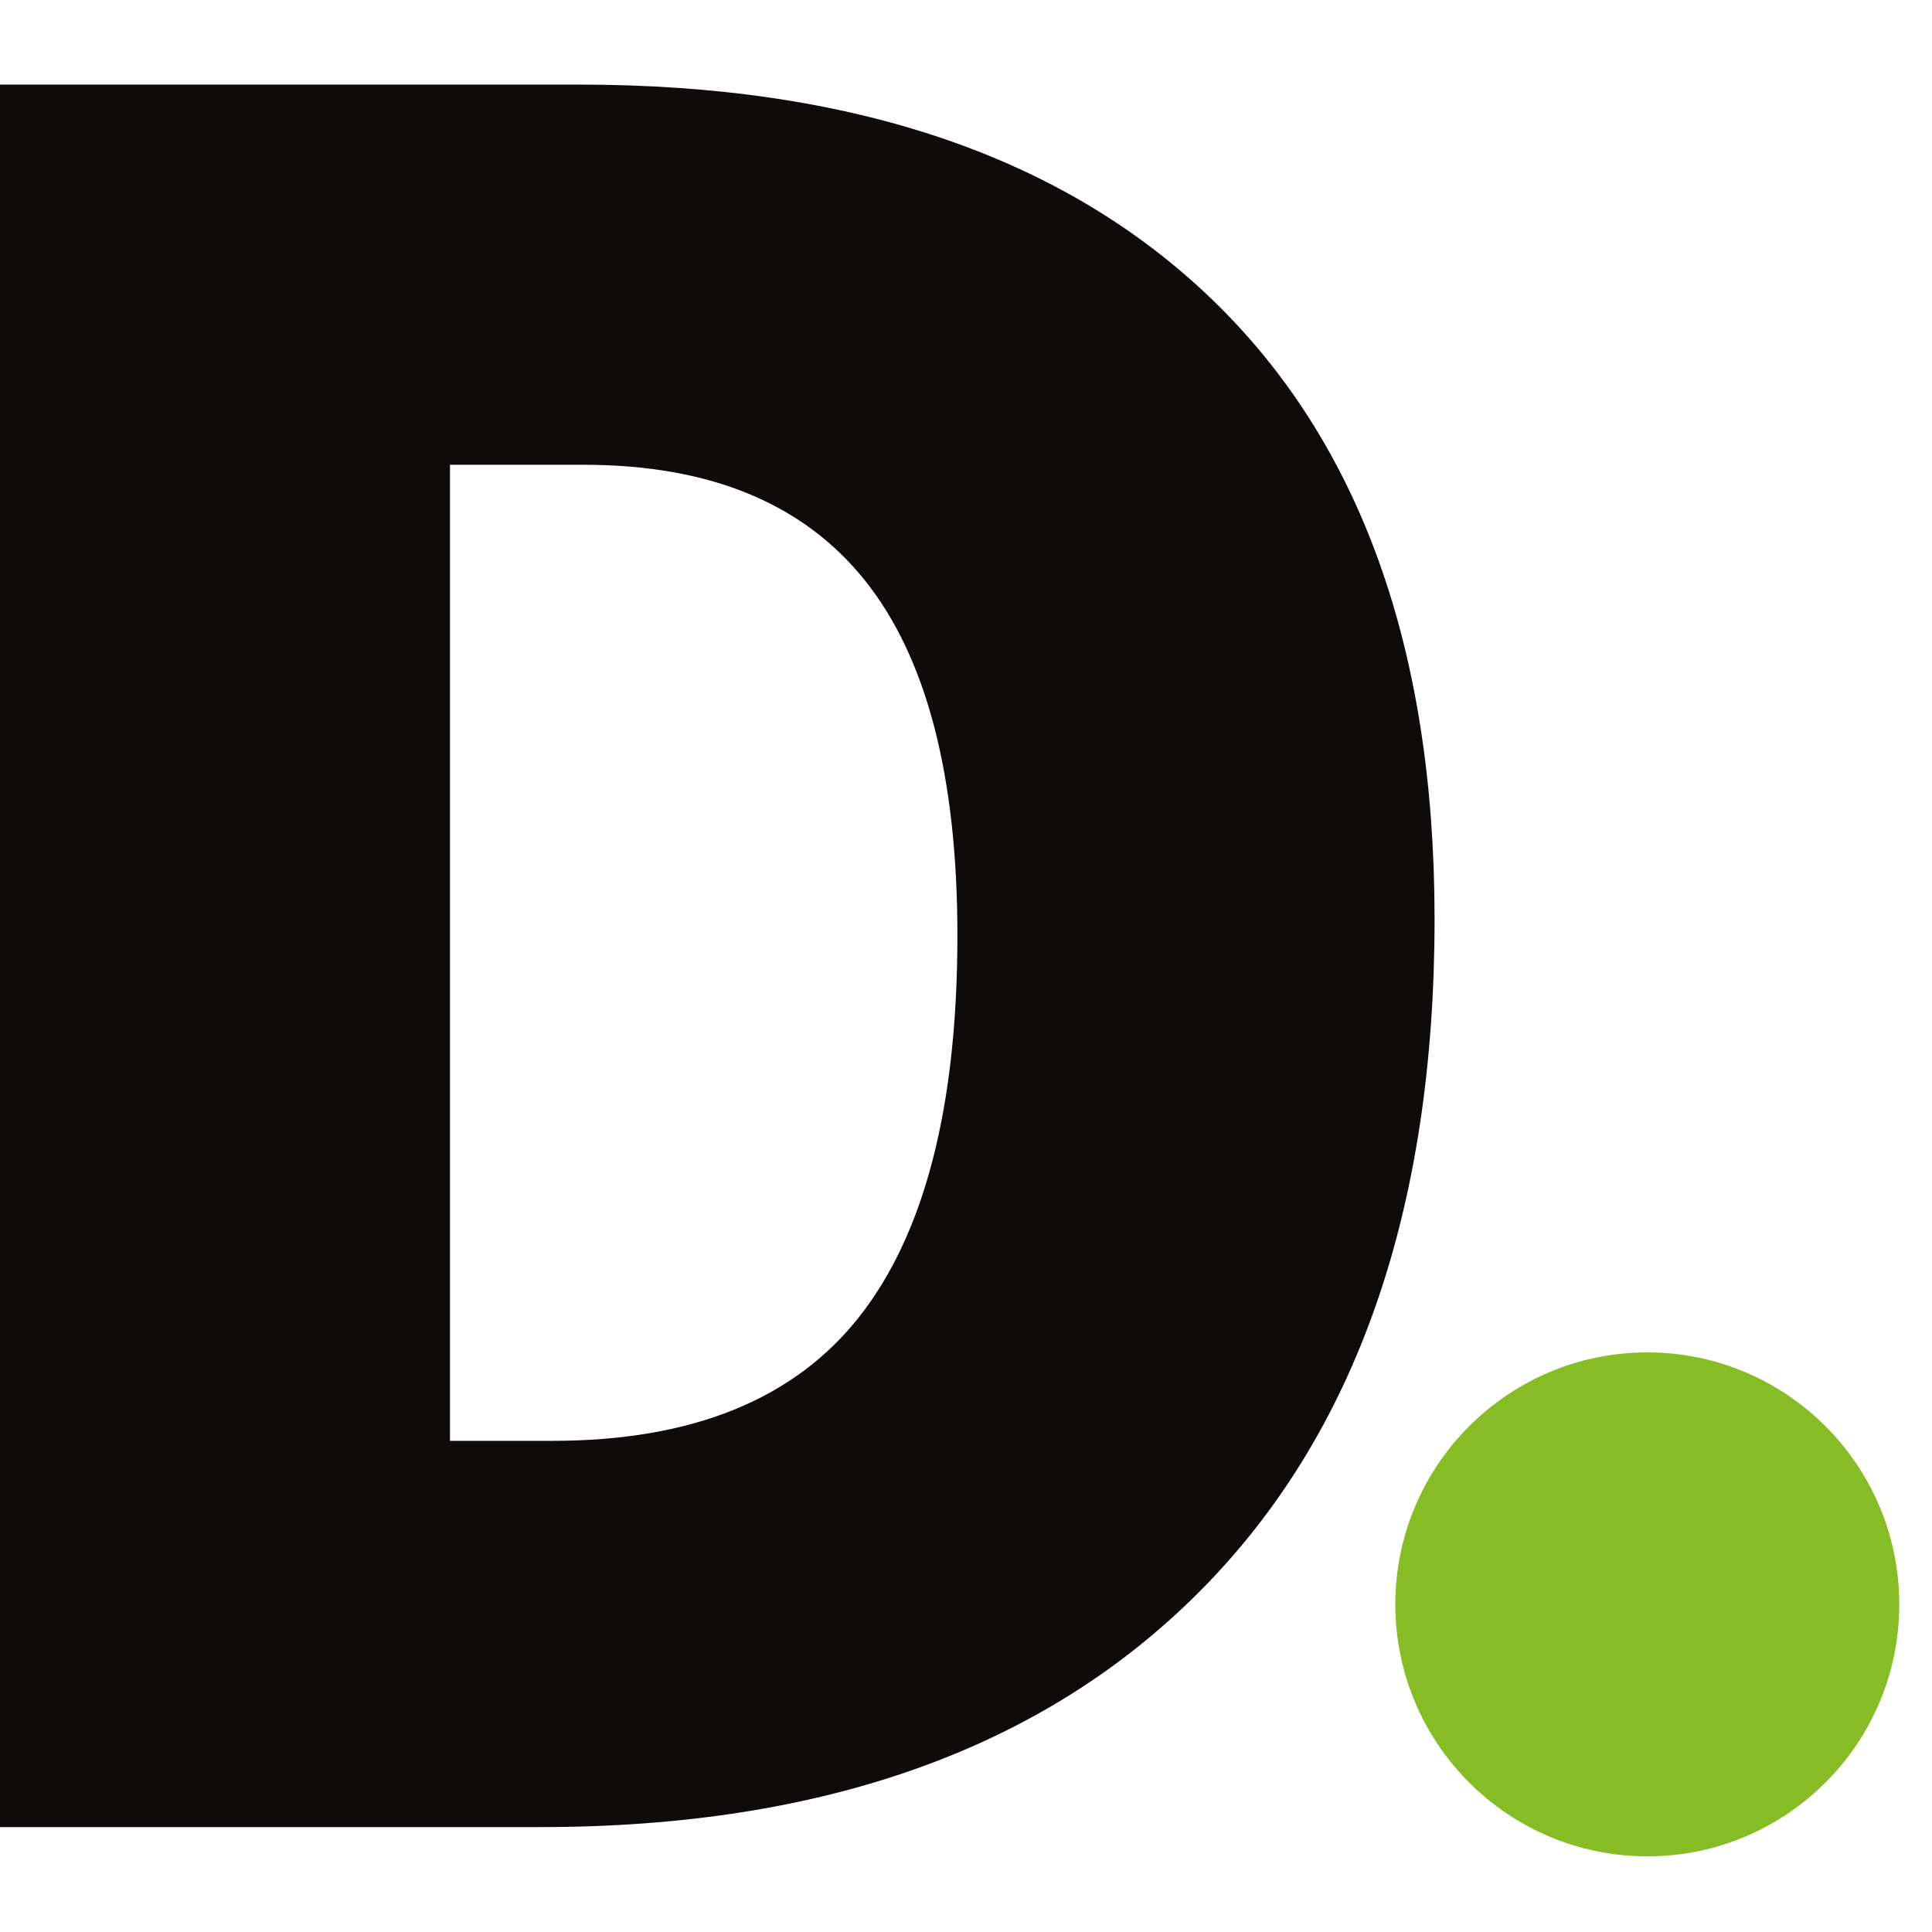 <svg width="180" height="180" viewBox="0 0 180 180" fill="none" xmlns="http://www.w3.org/2000/svg">
<g clip-path="url(#clip0_1_5)">
<path d="M130 149.478C130 136.516 140.522 126 153.477 126C166.439 126 176.95 136.516 176.95 149.478C176.95 162.44 166.439 172.95 153.477 172.95C140.522 172.95 130 162.44 130 149.478Z" fill="#86BC24"/>
<path d="M89.199 87.161C89.199 72.29 86.326 61.257 80.578 54.07C74.824 46.889 66.107 43.302 54.389 43.302H41.923V134.24H51.46C64.477 134.24 74.015 130.381 80.089 122.637C86.155 114.906 89.199 103.078 89.199 87.161ZM133.655 85.612C133.655 112.705 126.372 133.581 111.807 148.234C97.242 162.895 76.767 170.225 50.374 170.225H-0.911V7.881H53.954C79.402 7.881 99.049 14.545 112.894 27.867C126.733 41.196 133.655 60.435 133.655 85.612Z" fill="#0F0B0B"/>
</g>
<defs>
<clipPath id="clip0_1_5">
<rect width="180" height="180" fill="white"/>
</clipPath>
</defs>
</svg>
